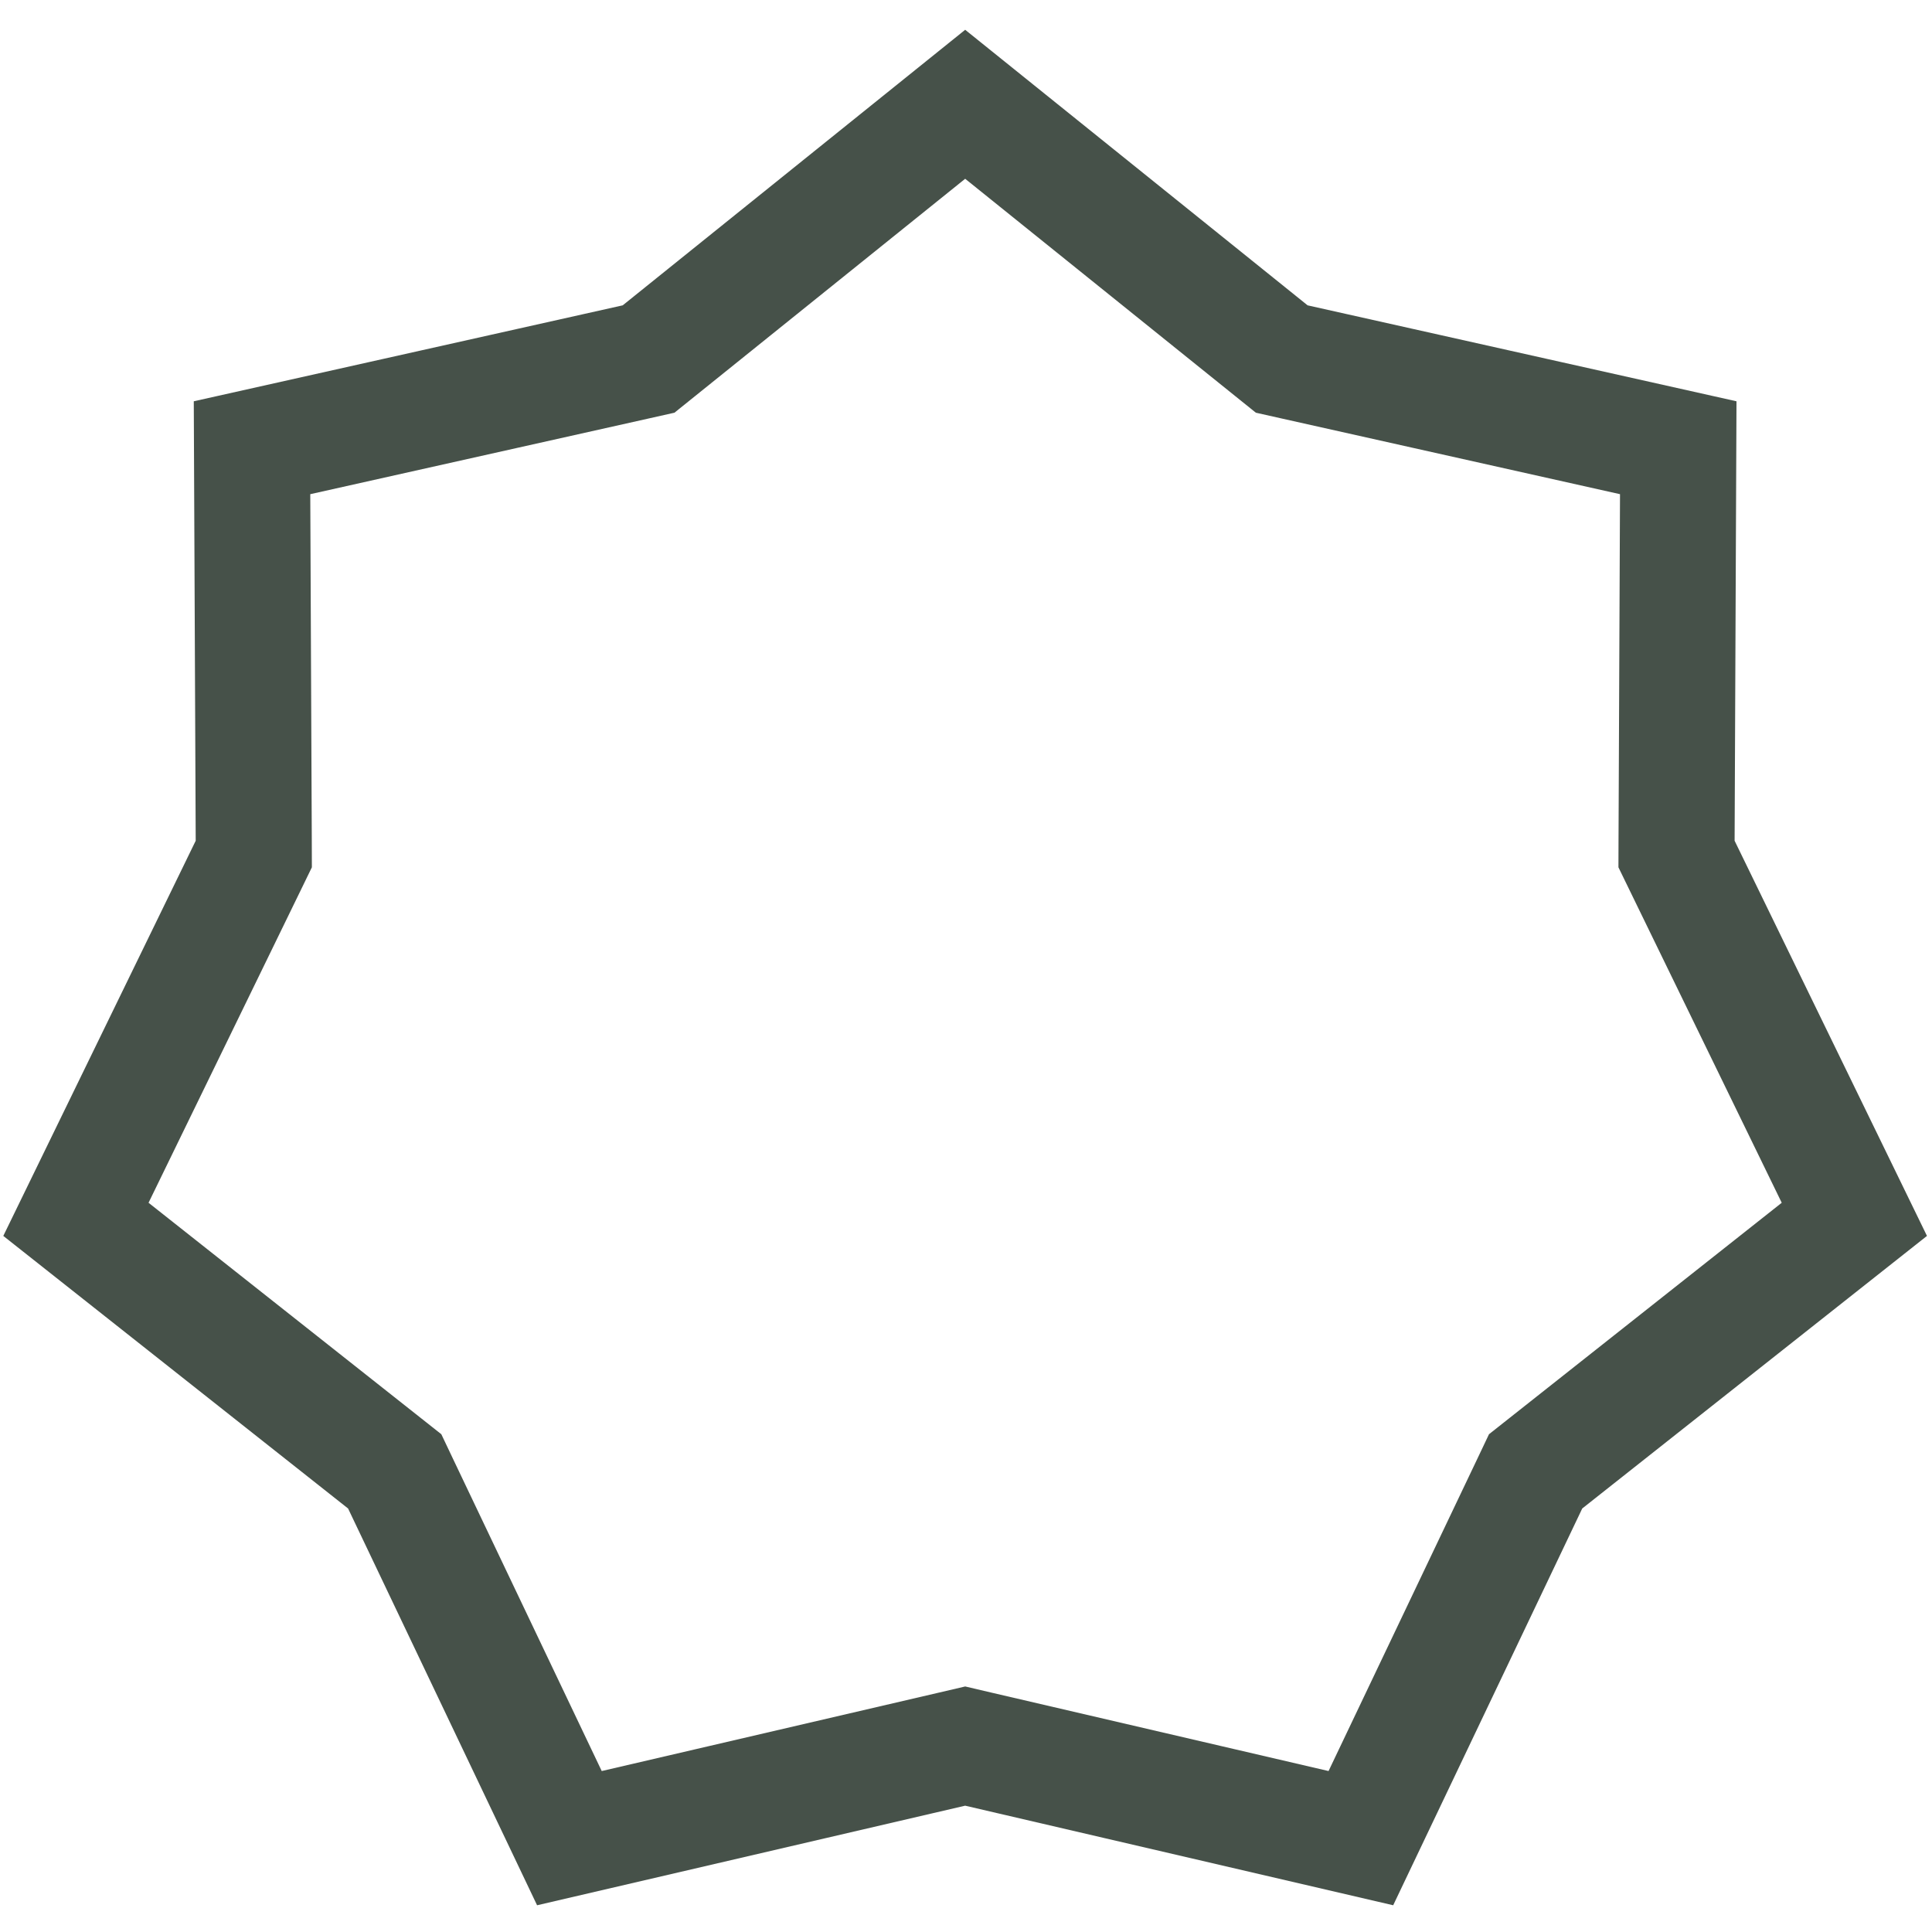 <svg width="47" height="47" viewBox="0 0 47 47" fill="none" xmlns="http://www.w3.org/2000/svg">
<path d="M30.925 8.528L31.181 8.734L31.502 8.806L40.827 10.892L40.786 20.448L40.785 20.776L40.929 21.072L45.111 29.663L37.615 35.59L37.357 35.794L37.216 36.091L33.106 44.717L23.8 42.552L23.48 42.477L23.159 42.552L13.852 44.717L9.743 36.091L9.602 35.794L9.344 35.59L1.847 29.663L6.03 21.072L6.174 20.776L6.173 20.448L6.131 10.892L15.457 8.806L15.778 8.734L16.034 8.528L23.48 2.537L30.925 8.528Z" stroke="#465149" stroke-width="2.824"/>
</svg>
